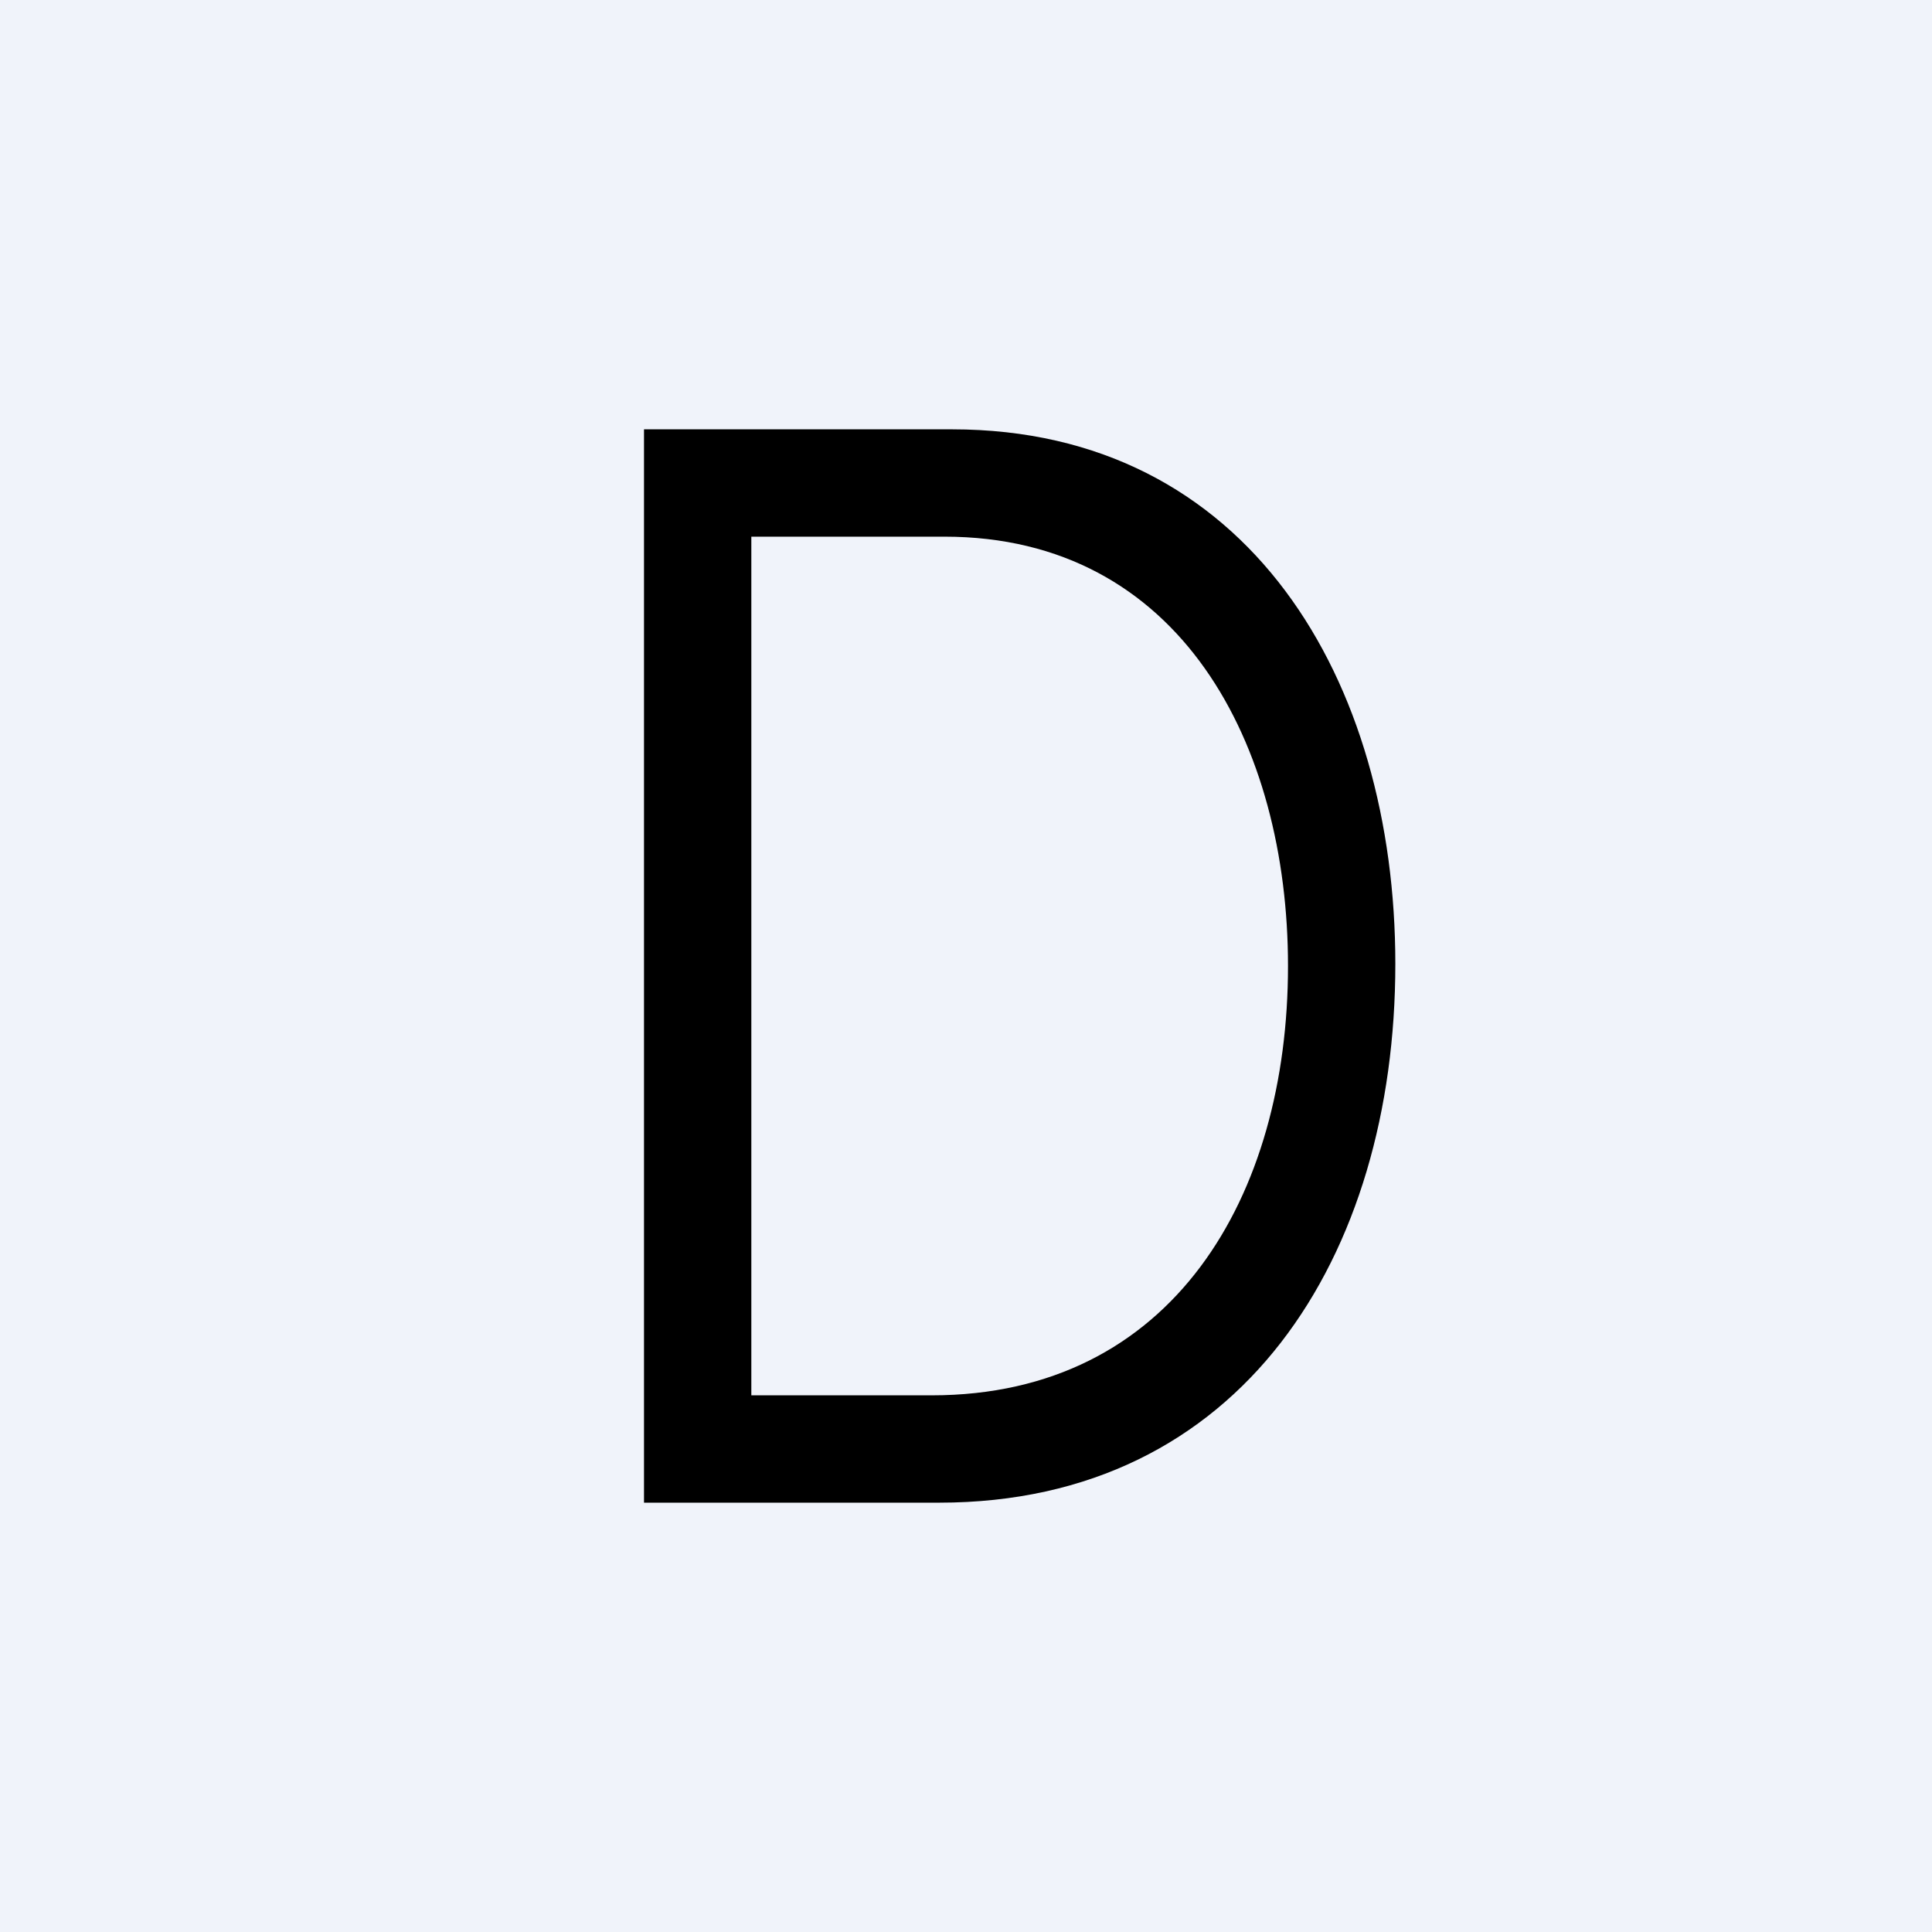 <!-- by TradingView --><svg width="18" height="18" viewBox="0 0 18 18" xmlns="http://www.w3.org/2000/svg"><path fill="#F0F3FA" d="M0 0h18v18H0z"/><path d="M8.75 14H6V4h2.87C11.64 4 13 6.35 13 8.98 13 11.7 11.57 14 8.75 14ZM7 13h1.68C10.93 13 12 11.14 12 9c0-2.06-1-4-3.2-4H7v8Z"/></svg>